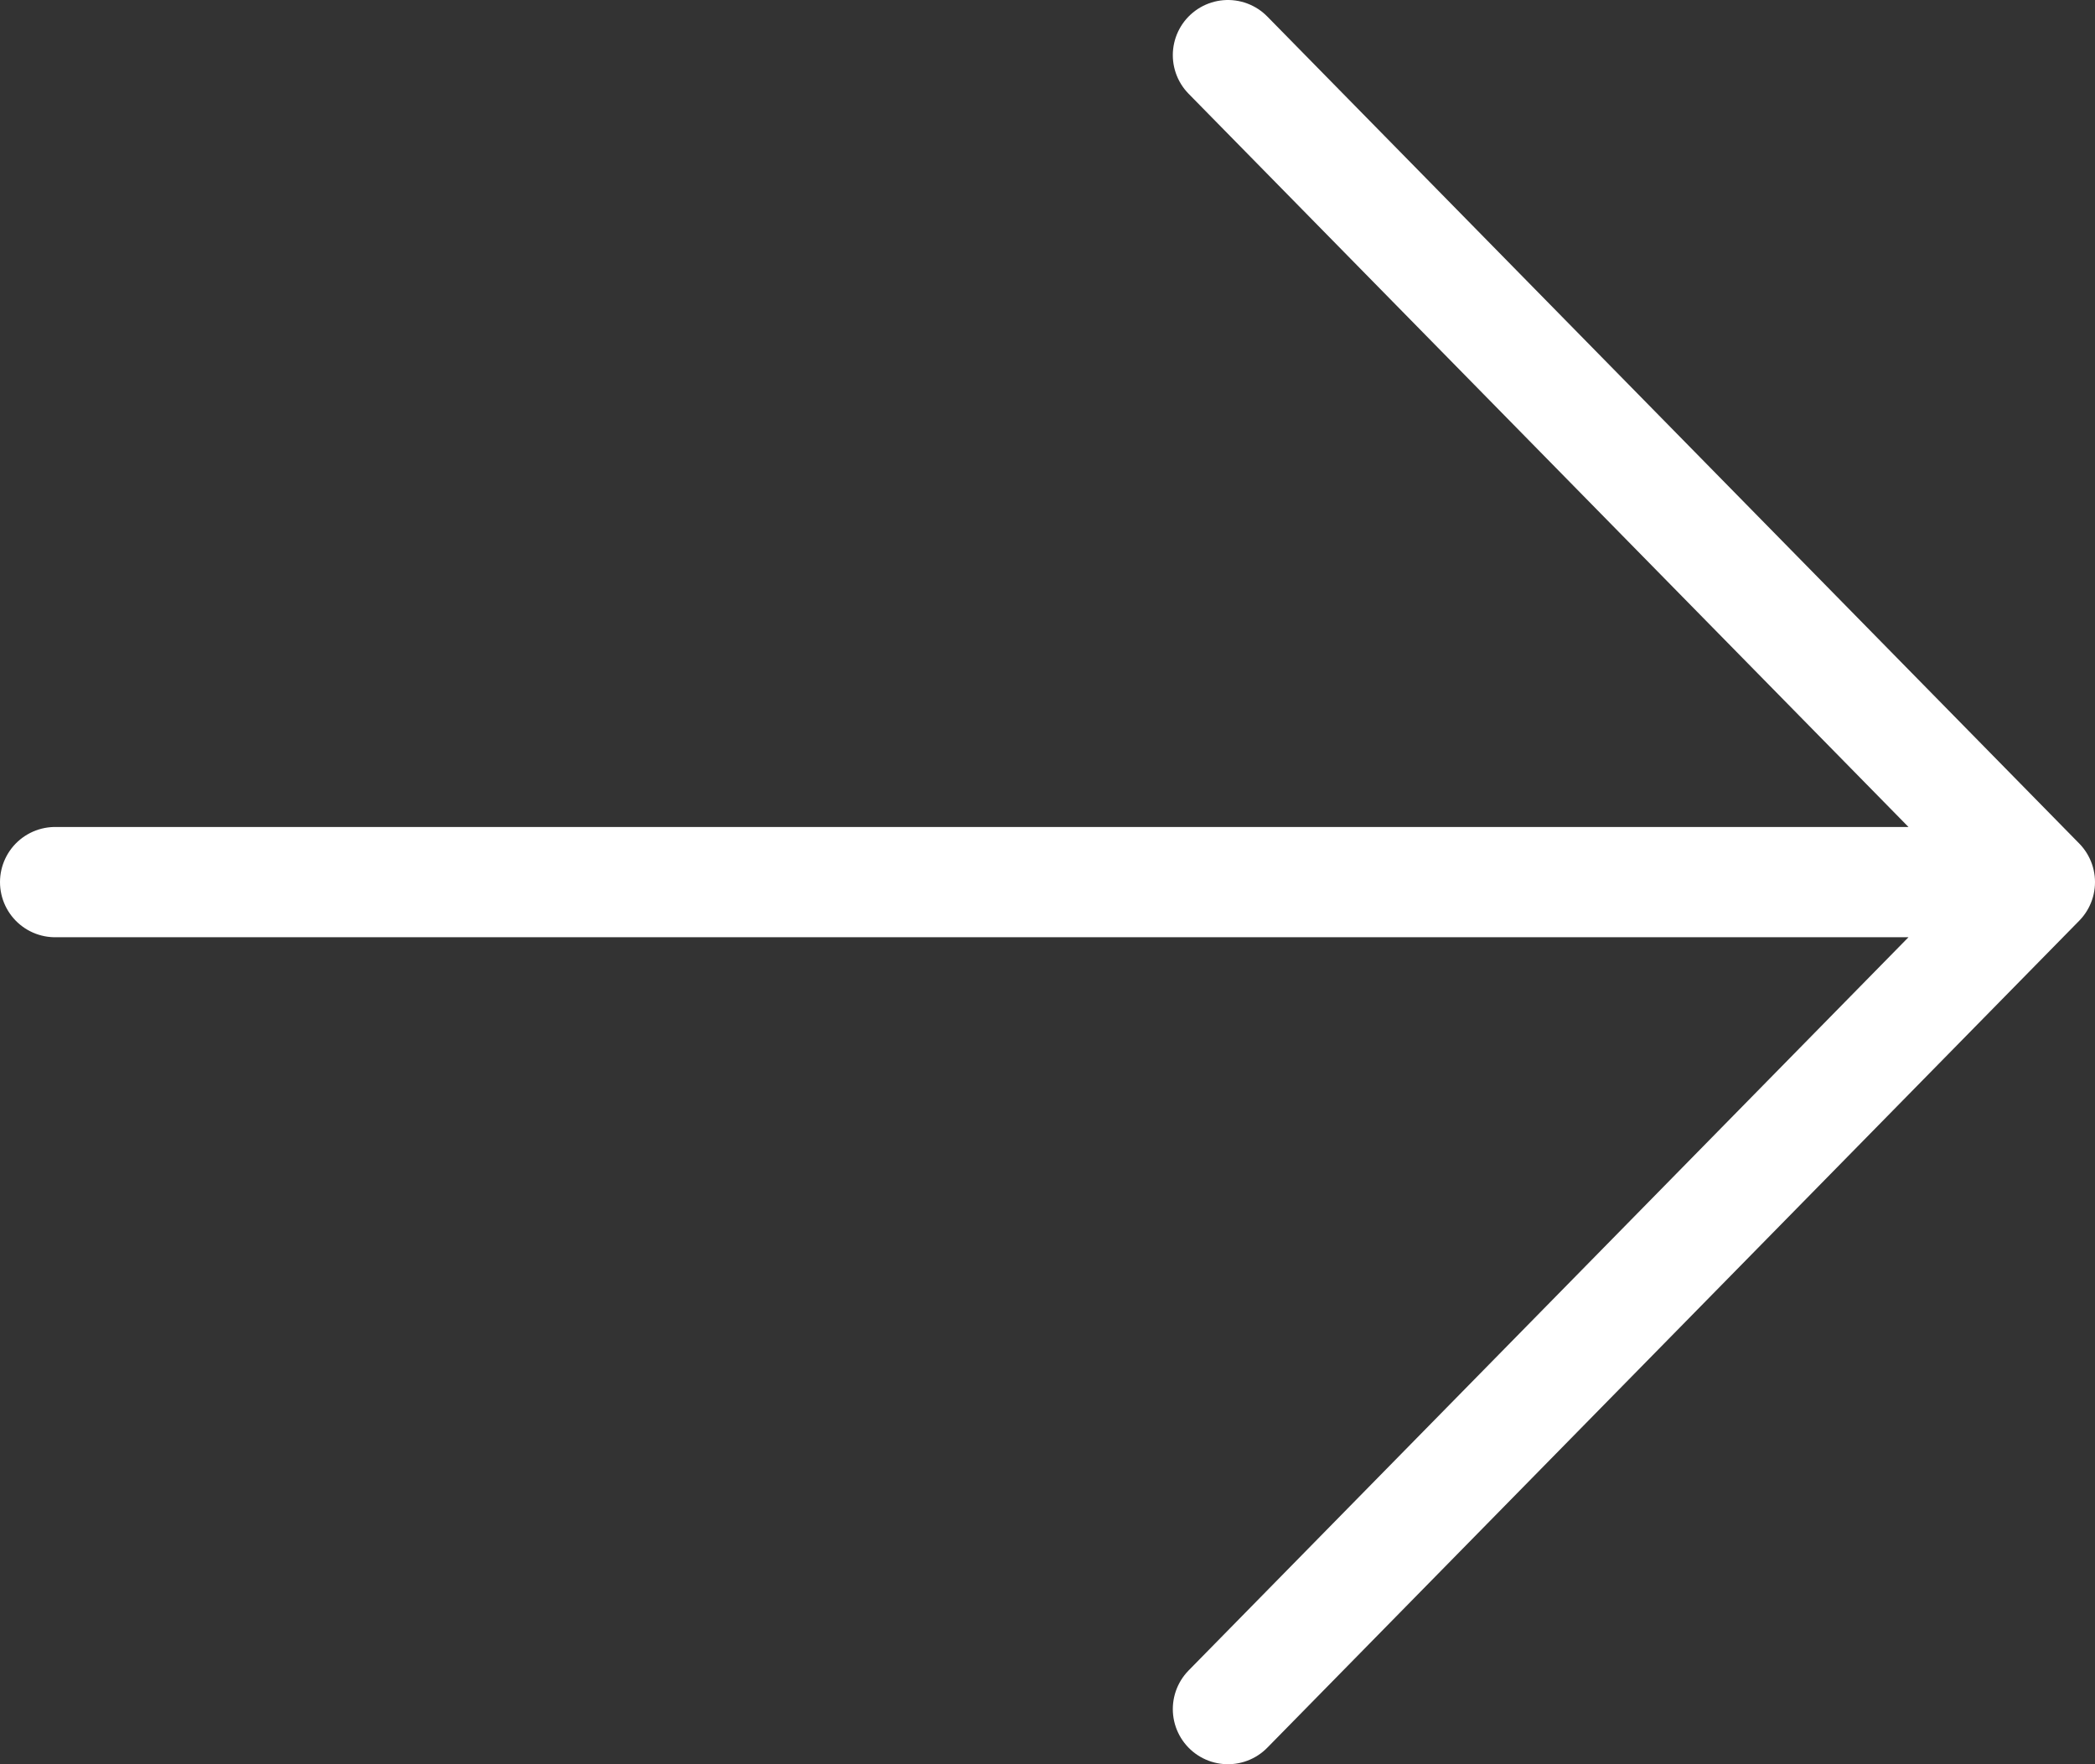 <svg width="38" height="32" viewBox="0 0 38 32" fill="none" xmlns="http://www.w3.org/2000/svg">
<rect x="0" y="0" width="38" height="32" fill="#333333" stroke="none"/>
<path d="M1 16H37M37 16L22.273 1M37 16L22.273 31" stroke="white" stroke-width="2" stroke-linecap="round" stroke-linejoin="round"/>
</svg>
